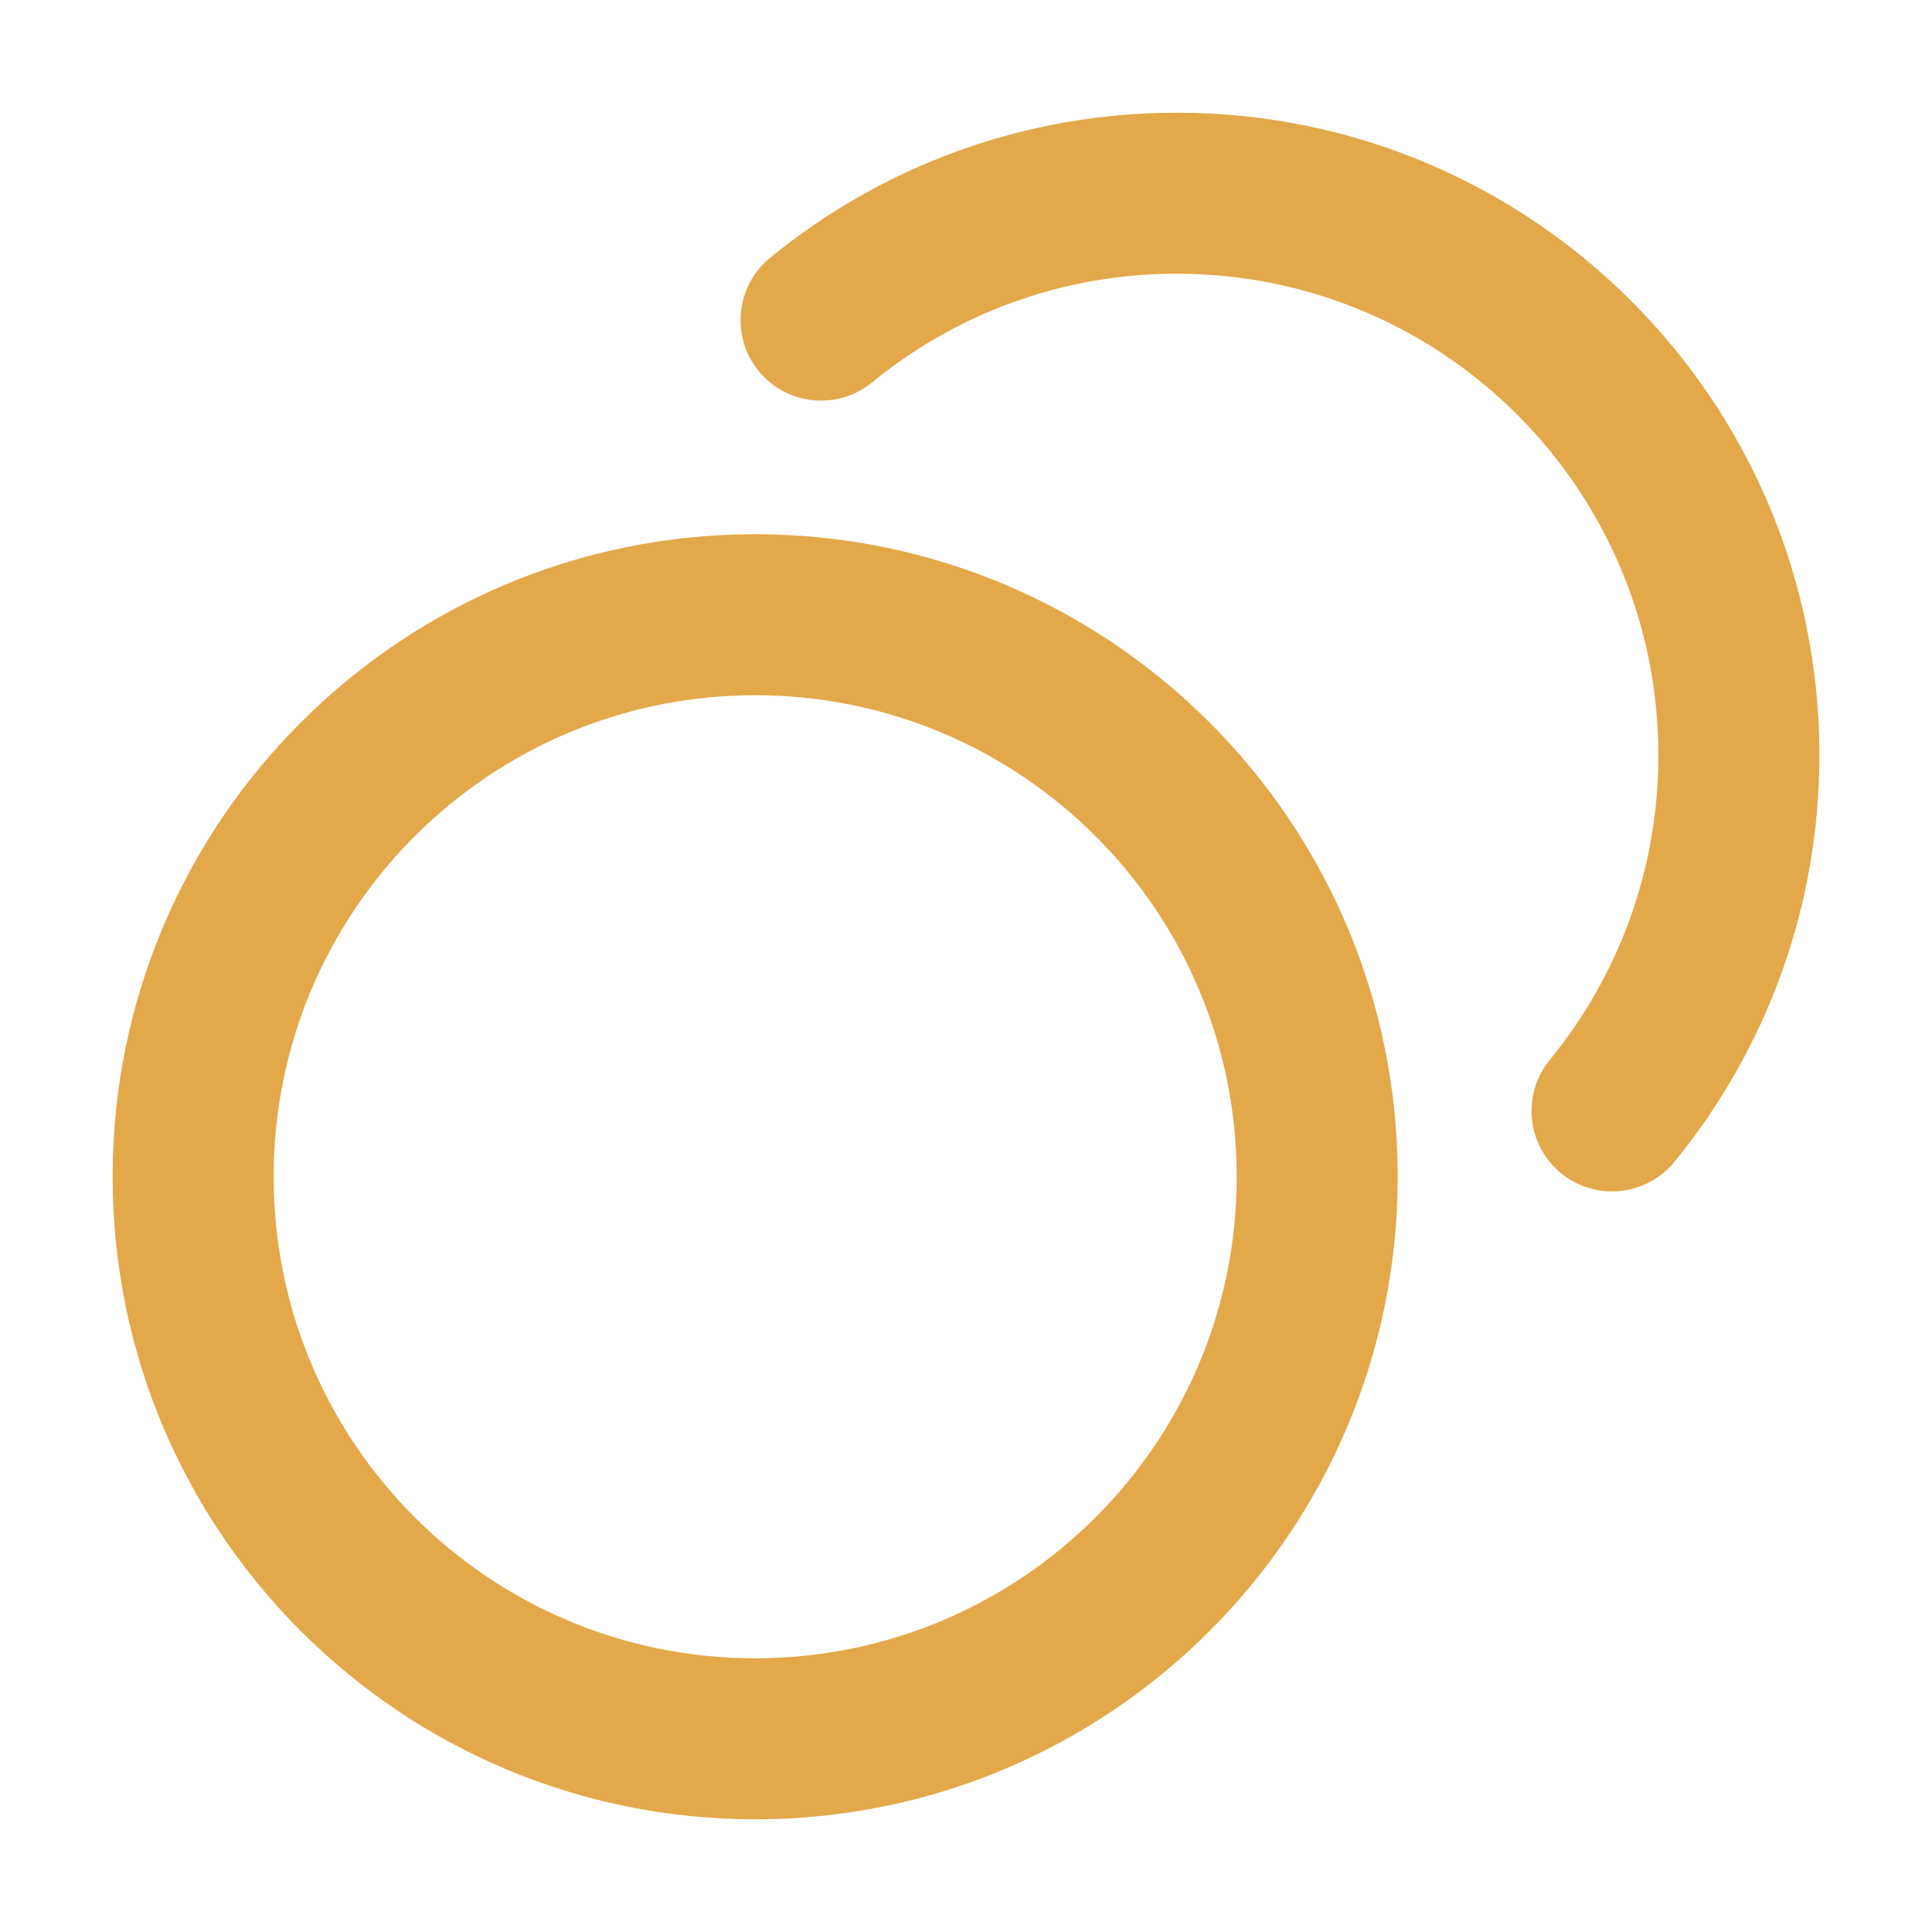 <svg fill="none" height="104" viewBox="0 0 104 104" width="104" xmlns="http://www.w3.org/2000/svg"><path clip-rule="evenodd" d="m63.349 14.733c-6.23 0-11.937 2.193-16.407 5.853-1.852 1.516-4.582 1.244-6.098-.608-1.516-1.852-1.244-4.582.608-6.098 5.962-4.881 13.593-7.813 21.898-7.813 19.102 0 34.588 15.486 34.588 34.588 0 8.301-2.929 15.928-7.807 21.89-1.516 1.852-4.246 2.125-6.098.61-1.852-1.516-2.125-4.246-.61-6.098 3.657-4.469 5.848-10.174 5.848-16.401 0-14.316-11.605-25.921-25.921-25.921zm-22.698 22.691c-14.316 0-25.921 11.605-25.921 25.921s11.605 25.921 25.921 25.921 25.921-11.605 25.921-25.921-11.605-25.921-25.921-25.921zm-34.588 25.921c0-19.102 15.485-34.588 34.588-34.588s34.588 15.486 34.588 34.588c0 19.102-15.486 34.588-34.588 34.588s-34.588-15.486-34.588-34.588z" fill="#e3a849" fill-rule="evenodd"/></svg>